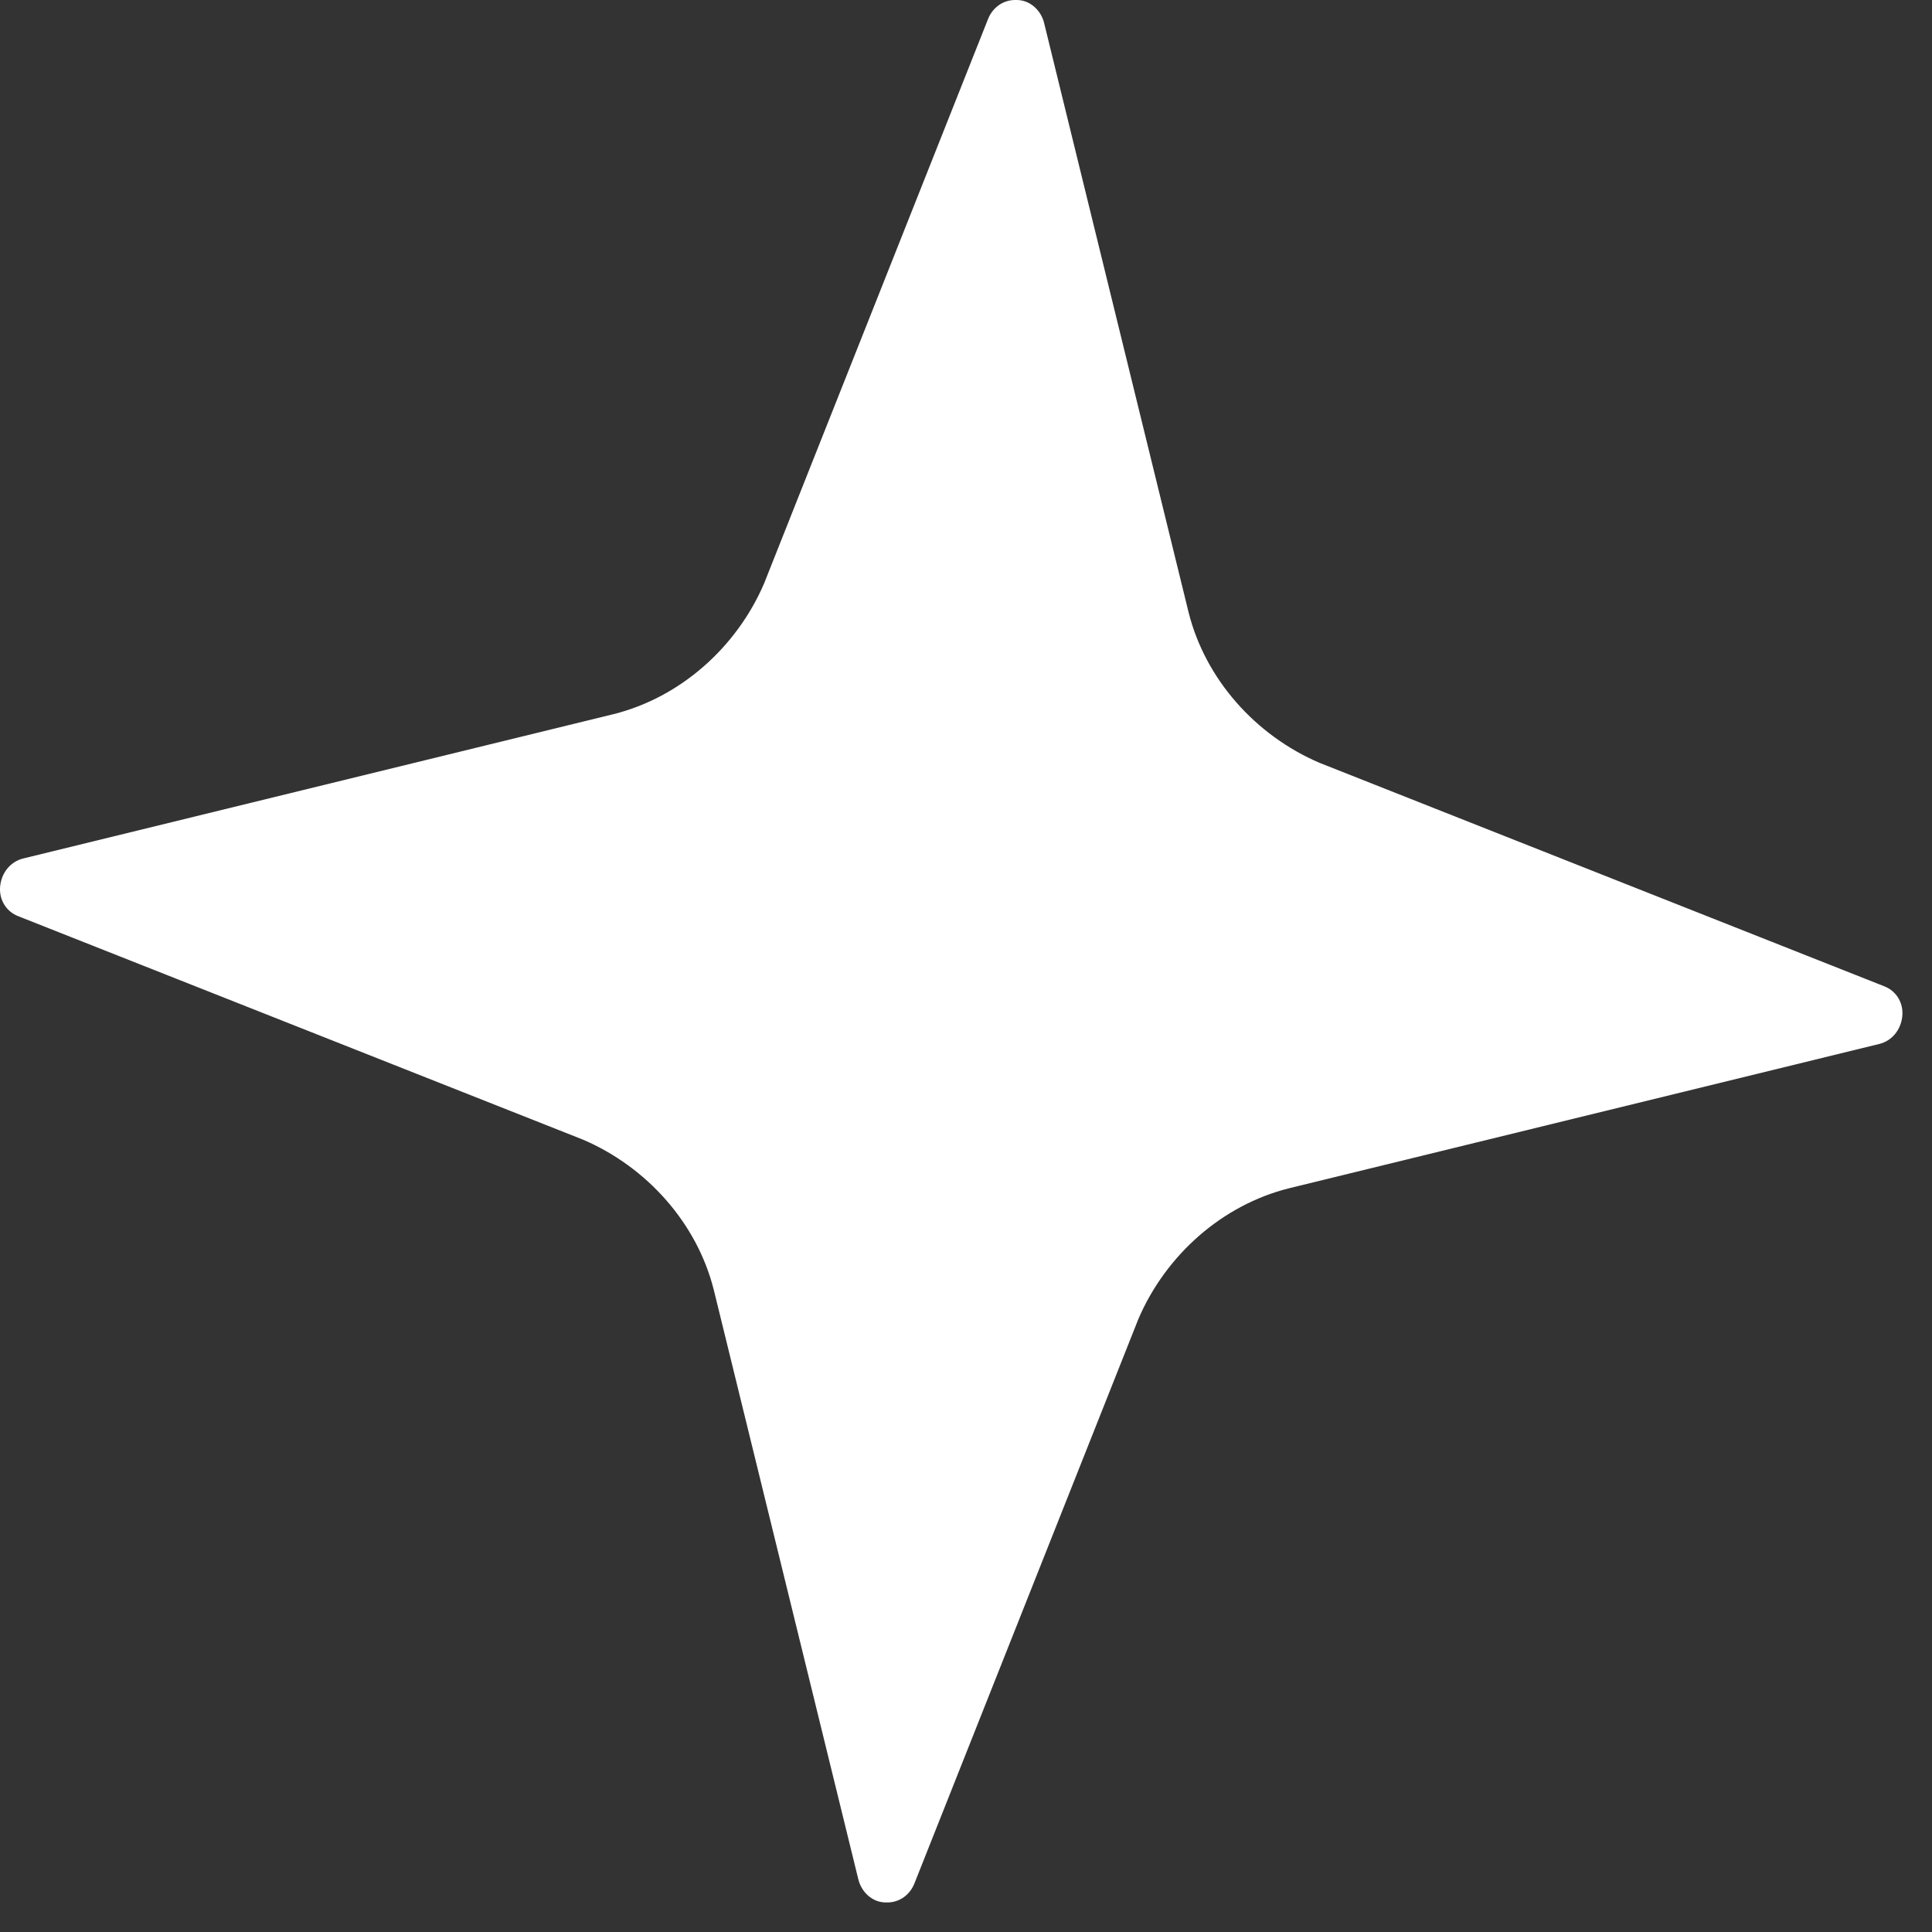 <svg width="64" height="64" viewBox="0 0 64 64" fill="none" xmlns="http://www.w3.org/2000/svg">
<rect x="0" y="0" width="64" height="64" fill="#333333" stroke="none"/>
<path d="M29.343 63.021C28.89 63.021 28.537 62.669 28.436 62.266L23.647 42.736C23.093 40.521 21.429 38.658 19.312 37.752L0.611 30.353C0.208 30.202 -0.044 29.799 0.006 29.346C0.057 28.893 0.359 28.541 0.762 28.44L20.32 23.658C22.538 23.105 24.403 21.443 25.311 19.329L32.721 0.654C32.872 0.252 33.225 0 33.628 0C33.628 0 33.628 0 33.678 0C34.132 0 34.485 0.352 34.586 0.755L39.374 20.286C39.929 22.5 41.592 24.363 43.709 25.269L62.41 32.669C62.813 32.819 63.065 33.222 63.015 33.675C62.965 34.128 62.662 34.481 62.259 34.581L42.701 39.363C40.483 39.917 38.618 41.578 37.711 43.692L30.301 62.367C30.15 62.77 29.797 63.021 29.394 63.021C29.394 63.021 29.394 63.021 29.343 63.021Z" fill="white"/>
</svg>
